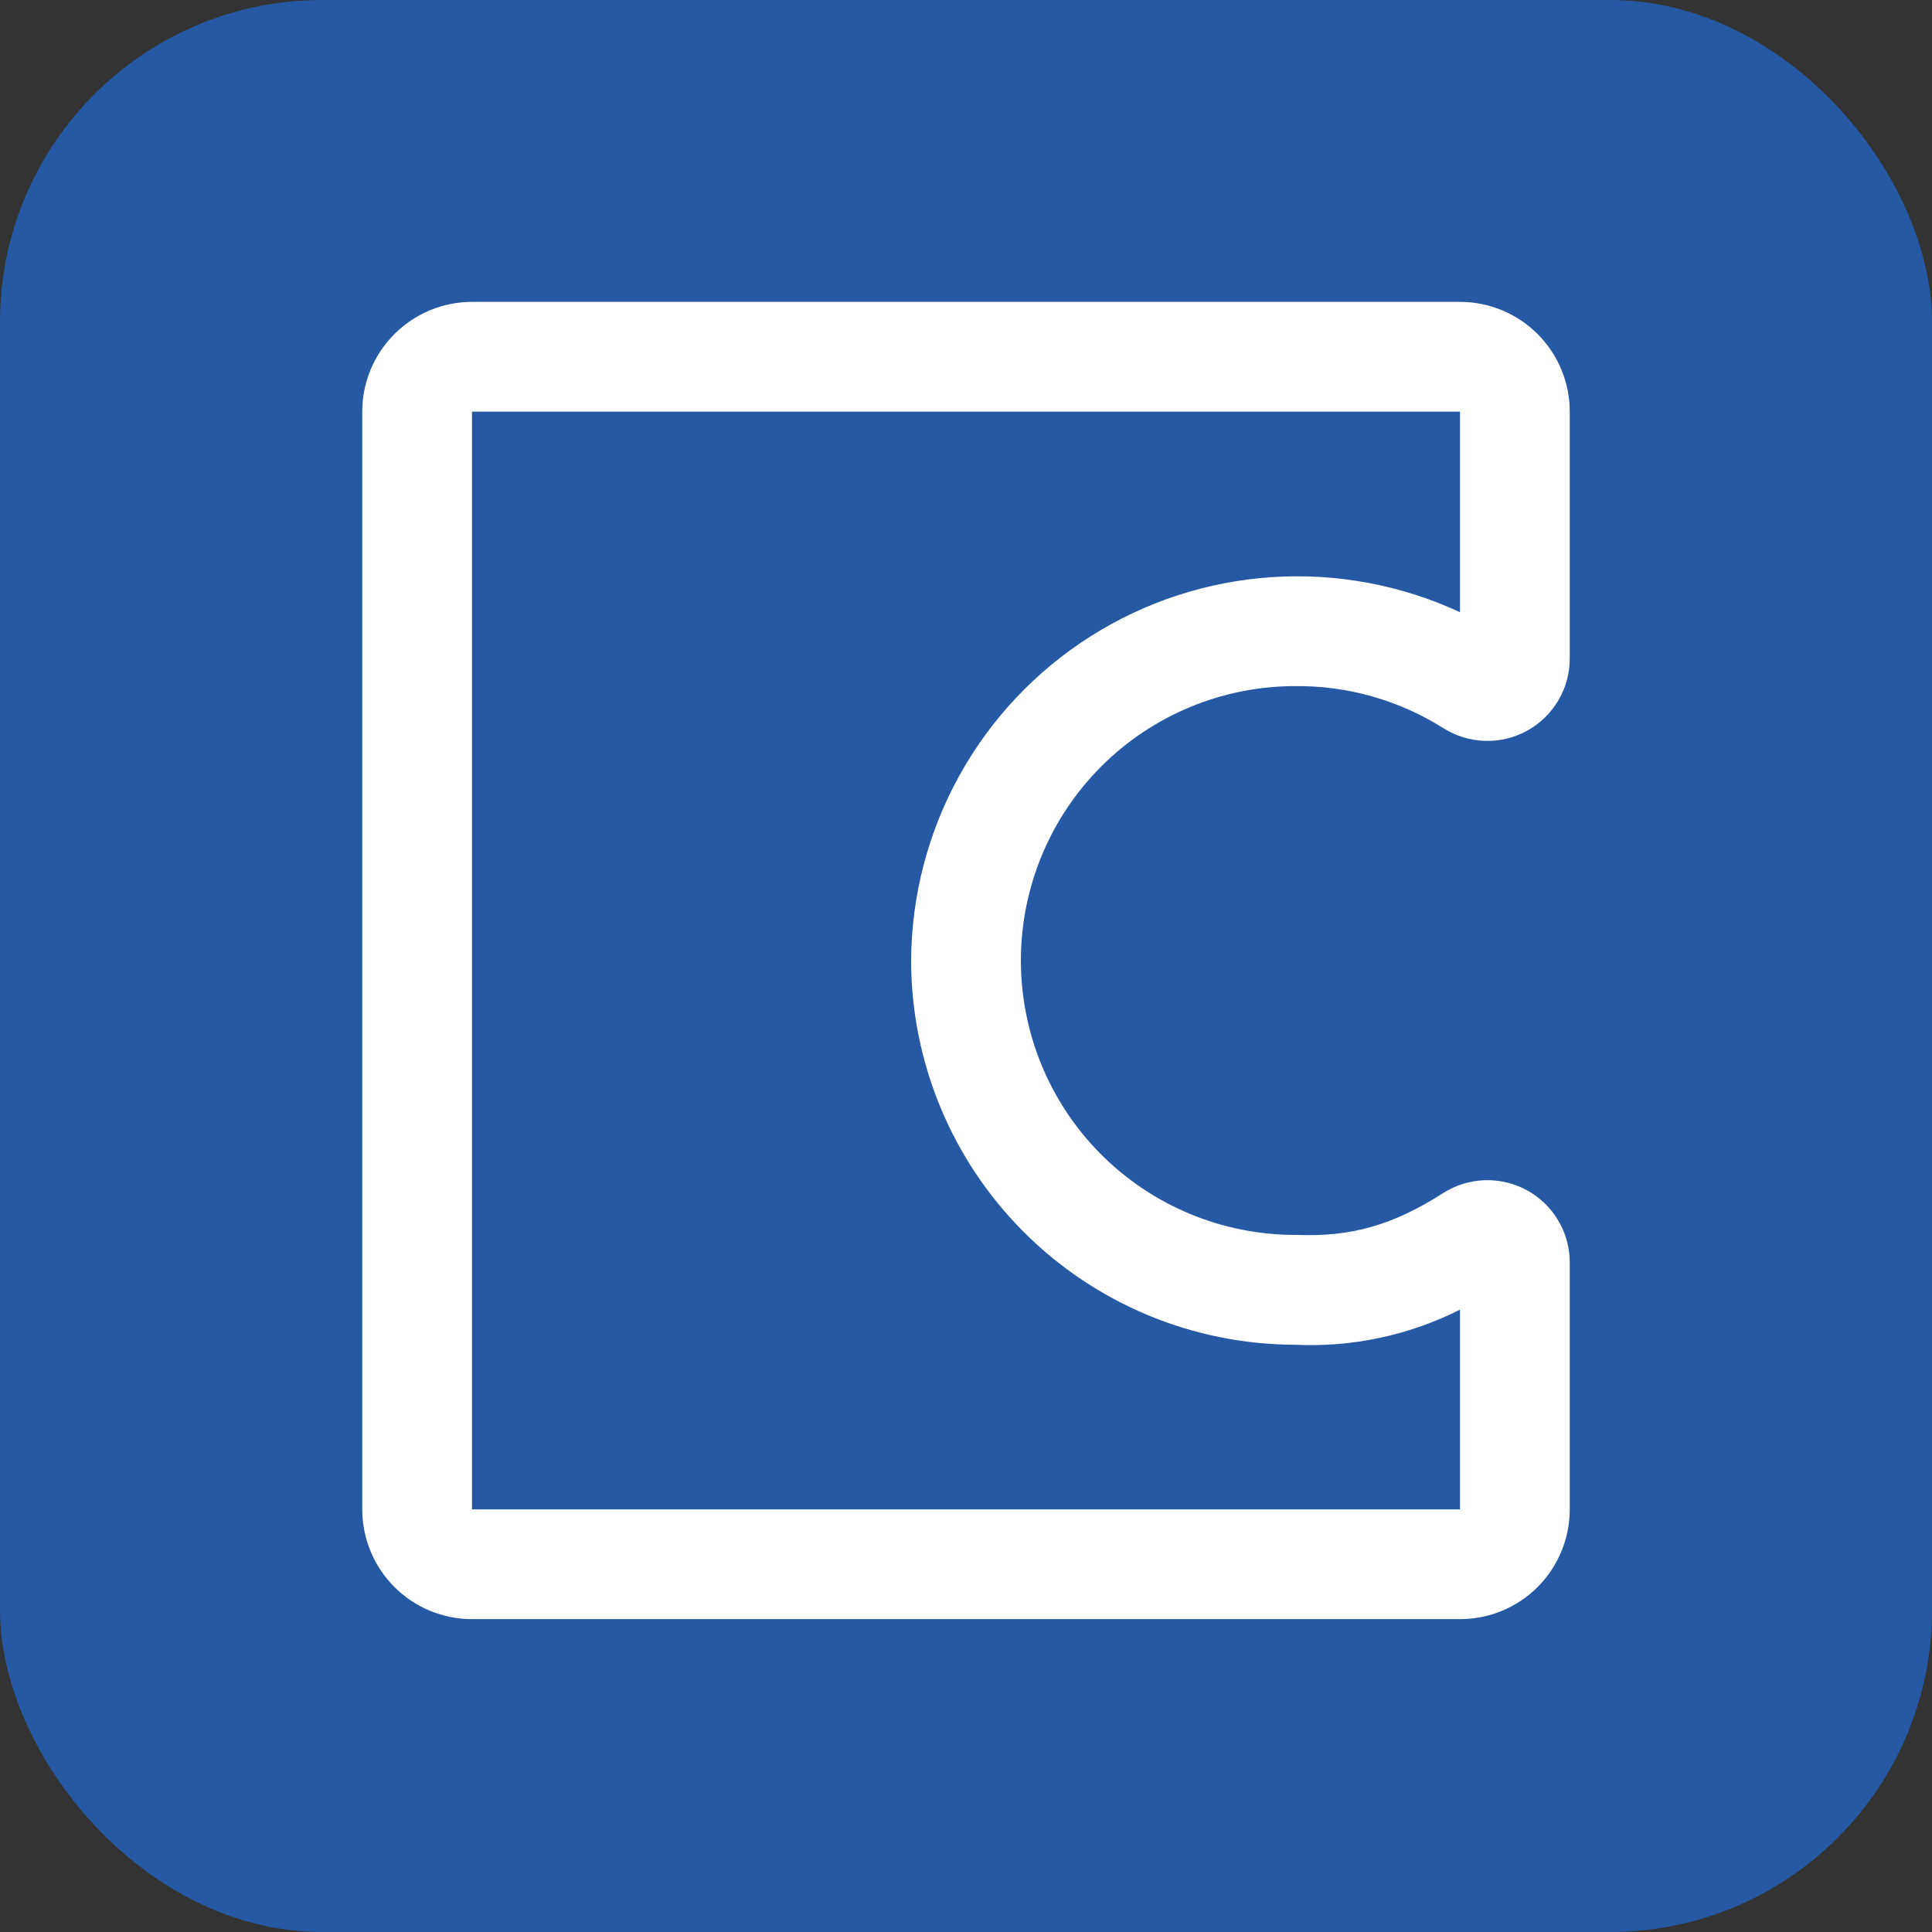 <svg xmlns="http://www.w3.org/2000/svg" width="32" height="32" viewBox="0 0 32 32" fill="none"><rect x="0" y="0" width="32" height="32" fill="#333333" stroke="none"/><rect width="32" height="32" rx="5.333" fill="#2559A3"></rect><path d="M21.454 11.364C22.32 11.356 23.169 11.597 23.901 12.057C24.107 12.189 24.345 12.263 24.589 12.271C24.834 12.28 25.076 12.222 25.291 12.105C25.505 11.987 25.684 11.815 25.809 11.604C25.934 11.394 26 11.154 26 10.909V6.818C26 6.336 25.808 5.874 25.468 5.533C25.127 5.192 24.664 5 24.182 5H7.818C7.336 5 6.874 5.192 6.533 5.533C6.192 5.874 6 6.336 6 6.818V25C6 25.482 6.192 25.945 6.533 26.286C6.874 26.627 7.336 26.818 7.818 26.818H24.182C24.664 26.818 25.127 26.627 25.468 26.286C25.808 25.945 26 25.482 26 25V20.909C26 20.665 25.934 20.425 25.809 20.215C25.685 20.005 25.506 19.832 25.292 19.715C25.078 19.598 24.836 19.54 24.592 19.548C24.348 19.556 24.111 19.629 23.904 19.76C23.081 20.289 22.381 20.489 21.491 20.454H21.454C20.249 20.454 19.093 19.976 18.24 19.123C17.388 18.271 16.909 17.115 16.909 15.909C16.909 14.704 17.388 13.547 18.24 12.695C19.093 11.842 20.249 11.364 21.454 11.364ZM15.091 15.909C15.093 17.593 15.762 19.208 16.951 20.4C18.14 21.593 19.752 22.266 21.436 22.273C22.386 22.32 23.332 22.12 24.182 21.692V25H7.818V6.818H24.182V10.14C23.209 9.689 22.14 9.489 21.07 9.559C20 9.629 18.965 9.967 18.061 10.541C17.155 11.116 16.409 11.908 15.89 12.846C15.371 13.784 15.097 14.837 15.091 15.909Z" fill="white"></path></svg>